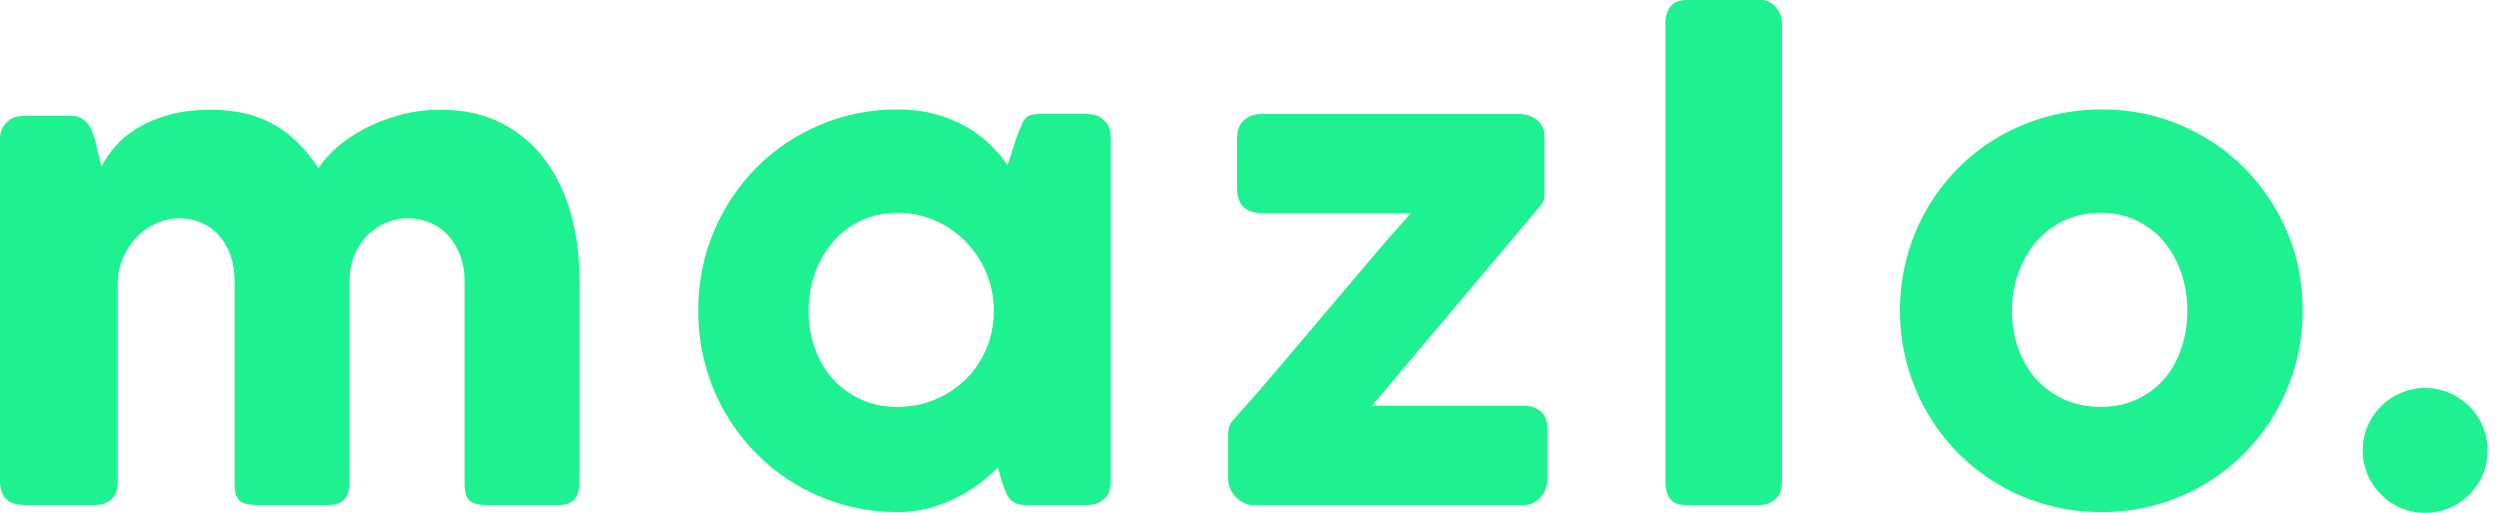 <svg width="156" height="32" viewBox="0 0 156 32" fill="none" xmlns="http://www.w3.org/2000/svg">
<path d="M0.494 7.554C0.66 7.414 0.836 7.325 1.021 7.287C1.205 7.249 1.382 7.23 1.548 7.23H4.438C4.667 7.23 4.864 7.271 5.031 7.354C5.197 7.438 5.337 7.549 5.451 7.689C5.565 7.829 5.659 7.988 5.729 8.167C5.799 8.345 5.866 8.529 5.93 8.719L6.332 10.399C6.524 10.004 6.798 9.597 7.155 9.178C7.511 8.757 7.964 8.376 8.513 8.033C9.062 7.689 9.716 7.406 10.475 7.184C11.234 6.963 12.124 6.851 13.144 6.851C13.947 6.851 14.678 6.93 15.336 7.09C15.992 7.249 16.592 7.484 17.134 7.796C17.676 8.107 18.171 8.489 18.617 8.94C19.064 9.392 19.484 9.909 19.88 10.495C20.122 10.1 20.483 9.687 20.96 9.254C21.439 8.822 22.01 8.428 22.673 8.071C23.336 7.715 24.076 7.422 24.893 7.192C25.709 6.963 26.578 6.848 27.496 6.848C28.951 6.848 30.22 7.129 31.305 7.688C32.389 8.247 33.291 9.011 34.013 9.978C34.733 10.945 35.272 12.075 35.629 13.367C35.986 14.66 36.165 16.04 36.165 17.506V30.039C36.165 30.525 36.06 30.891 35.85 31.14C35.64 31.389 35.305 31.513 34.846 31.513H30.425C29.876 31.513 29.5 31.421 29.296 31.236C29.092 31.052 28.99 30.691 28.99 30.155V17.506C28.99 16.958 28.904 16.448 28.732 15.975C28.559 15.503 28.32 15.092 28.014 14.741C27.708 14.391 27.334 14.116 26.894 13.919C26.454 13.722 25.966 13.622 25.43 13.622C24.945 13.622 24.486 13.718 24.052 13.908C23.619 14.099 23.236 14.365 22.904 14.703C22.572 15.041 22.307 15.448 22.11 15.927C21.912 16.406 21.813 16.932 21.813 17.506V30.039C21.813 30.525 21.708 30.891 21.498 31.14C21.288 31.389 20.953 31.513 20.493 31.513H16.073C15.524 31.513 15.148 31.421 14.944 31.236C14.74 31.052 14.638 30.691 14.638 30.155V17.506C14.638 16.958 14.557 16.448 14.399 15.975C14.239 15.503 14.01 15.092 13.71 14.741C13.41 14.391 13.047 14.116 12.619 13.919C12.19 13.722 11.709 13.622 11.174 13.622C10.715 13.622 10.266 13.714 9.825 13.899C9.385 14.085 8.989 14.346 8.639 14.684C8.287 15.023 7.994 15.428 7.759 15.899C7.523 16.371 7.386 16.894 7.348 17.468V30.096C7.348 30.313 7.306 30.53 7.223 30.747C7.14 30.963 7.016 31.129 6.85 31.244C6.684 31.346 6.528 31.416 6.381 31.454C6.235 31.491 6.066 31.511 5.874 31.511H1.549C1 31.511 0.605 31.377 0.363 31.109C0.121 30.841 0 30.483 0 30.037V8.643C0 8.402 0.054 8.178 0.162 7.975C0.27 7.771 0.42 7.611 0.612 7.497L0.494 7.554Z" fill="#1EF290"/>
<path d="M69.306 30.098C69.306 30.314 69.268 30.522 69.192 30.719C69.115 30.918 68.988 31.074 68.809 31.188C68.669 31.328 68.502 31.417 68.312 31.455C68.12 31.493 67.955 31.512 67.815 31.512H64.045C63.778 31.512 63.56 31.477 63.395 31.407C63.229 31.337 63.096 31.238 62.993 31.11C62.891 30.983 62.805 30.826 62.735 30.642C62.665 30.457 62.591 30.256 62.514 30.038L62.265 29.177C61.921 29.522 61.528 29.859 61.088 30.191C60.648 30.523 60.163 30.819 59.634 31.081C59.104 31.343 58.536 31.554 57.931 31.713C57.325 31.873 56.697 31.952 56.046 31.952C54.885 31.952 53.772 31.805 52.708 31.512C51.642 31.219 50.647 30.801 49.722 30.259C48.797 29.716 47.959 29.066 47.206 28.307C46.453 27.548 45.806 26.703 45.264 25.772C44.721 24.84 44.303 23.836 44.01 22.758C43.717 21.679 43.57 20.554 43.57 19.38C43.57 17.608 43.896 15.959 44.546 14.434C45.196 12.909 46.084 11.583 47.206 10.454C48.328 9.325 49.649 8.439 51.167 7.794C52.685 7.151 54.311 6.828 56.047 6.828C56.838 6.828 57.575 6.917 58.257 7.095C58.94 7.274 59.565 7.515 60.132 7.822C60.699 8.128 61.213 8.495 61.672 8.922C62.132 9.35 62.534 9.812 62.878 10.309L63.433 8.568C63.56 8.248 63.665 7.99 63.748 7.793C63.831 7.596 63.921 7.449 64.016 7.353C64.11 7.257 64.23 7.194 64.37 7.162C64.51 7.131 64.707 7.114 64.963 7.114H67.814C67.954 7.114 68.12 7.134 68.31 7.172C68.501 7.209 68.667 7.299 68.807 7.439C68.987 7.579 69.114 7.739 69.19 7.918C69.267 8.097 69.304 8.3 69.304 8.53V30.098H69.306ZM50.456 19.383C50.456 20.225 50.587 21.012 50.848 21.745C51.109 22.479 51.483 23.113 51.968 23.649C52.453 24.185 53.036 24.609 53.718 24.922C54.401 25.235 55.156 25.39 55.986 25.39C56.842 25.39 57.636 25.235 58.369 24.922C59.102 24.609 59.74 24.185 60.282 23.649C60.825 23.113 61.249 22.479 61.555 21.745C61.862 21.012 62.015 20.225 62.015 19.383C62.015 18.567 61.862 17.788 61.555 17.048C61.249 16.309 60.825 15.659 60.282 15.097C59.74 14.535 59.103 14.093 58.369 13.767C57.636 13.441 56.842 13.279 55.986 13.279C55.157 13.279 54.401 13.441 53.718 13.767C53.036 14.093 52.452 14.535 51.968 15.097C51.483 15.659 51.11 16.309 50.848 17.048C50.587 17.788 50.456 18.567 50.456 19.383Z" fill="#1EF290"/>
<path d="M77.188 8.609C77.188 8.163 77.326 7.802 77.6 7.528C77.873 7.255 78.247 7.117 78.719 7.117H94.831C95.24 7.117 95.599 7.242 95.912 7.491C96.225 7.74 96.38 8.112 96.38 8.61V11.94C96.38 12.054 96.371 12.189 96.352 12.342C96.332 12.495 96.266 12.648 96.15 12.802L85.607 25.316H95.059C95.519 25.316 95.885 25.441 96.16 25.69C96.433 25.939 96.571 26.331 96.571 26.867V29.871C96.571 30.061 96.536 30.256 96.466 30.455C96.396 30.653 96.293 30.831 96.16 30.991C96.026 31.15 95.866 31.277 95.681 31.373C95.495 31.469 95.289 31.517 95.059 31.517H78.183C77.98 31.517 77.785 31.469 77.6 31.373C77.414 31.277 77.248 31.153 77.103 31C76.956 30.846 76.841 30.671 76.759 30.473C76.676 30.276 76.634 30.074 76.634 29.869V27.228C76.634 27.049 76.65 26.877 76.682 26.711C76.713 26.545 76.807 26.374 76.96 26.195C77.815 25.252 78.71 24.228 79.648 23.123C80.587 22.021 81.534 20.901 82.49 19.765C83.446 18.63 84.397 17.508 85.341 16.397C86.284 15.288 87.184 14.254 88.038 13.297H78.719C78.247 13.297 77.875 13.17 77.6 12.914C77.325 12.659 77.188 12.258 77.188 11.709V8.609Z" fill="#1EF290"/>
<path d="M103.92 1.453C103.92 1.045 104.023 0.701 104.226 0.42C104.43 0.14 104.782 0 105.279 0H109.968C110.095 0 110.229 0.035 110.37 0.105C110.51 0.175 110.641 0.274 110.762 0.402C110.883 0.529 110.985 0.683 111.068 0.862C111.151 1.041 111.193 1.238 111.193 1.455V30.043C111.193 30.529 111.055 30.895 110.782 31.144C110.507 31.393 110.154 31.517 109.719 31.517H105.28C104.783 31.517 104.431 31.393 104.228 31.144C104.024 30.895 103.922 30.529 103.922 30.043V1.453H103.92Z" fill="#1EF290"/>
<path d="M118.559 19.383C118.559 18.21 118.708 17.08 119.009 15.996C119.309 14.911 119.729 13.907 120.272 12.982C120.814 12.057 121.464 11.215 122.223 10.456C122.982 9.697 123.827 9.049 124.759 8.513C125.69 7.977 126.695 7.563 127.773 7.269C128.851 6.976 129.976 6.829 131.15 6.829C132.885 6.829 134.515 7.151 136.04 7.796C137.564 8.441 138.89 9.327 140.019 10.456C141.148 11.585 142.041 12.912 142.699 14.435C143.355 15.96 143.685 17.609 143.685 19.381C143.685 20.556 143.534 21.681 143.234 22.759C142.935 23.837 142.513 24.841 141.972 25.773C141.43 26.705 140.779 27.549 140.02 28.308C139.261 29.068 138.415 29.719 137.485 30.26C136.553 30.802 135.556 31.22 134.49 31.513C133.425 31.807 132.312 31.953 131.152 31.953C129.977 31.953 128.852 31.807 127.774 31.513C126.696 31.22 125.692 30.802 124.76 30.26C123.828 29.718 122.984 29.068 122.225 28.308C121.466 27.549 120.816 26.705 120.273 25.773C119.731 24.841 119.31 23.837 119.011 22.759C118.708 21.682 118.559 20.556 118.559 19.383ZM125.544 19.383C125.544 20.225 125.675 21.012 125.936 21.745C126.196 22.479 126.568 23.113 127.045 23.649C127.524 24.185 128.104 24.609 128.786 24.922C129.469 25.235 130.237 25.39 131.092 25.39C131.921 25.39 132.671 25.235 133.341 24.922C134.01 24.609 134.579 24.185 135.043 23.649C135.509 23.113 135.866 22.479 136.115 21.745C136.364 21.012 136.489 20.225 136.489 19.383C136.489 18.567 136.364 17.788 136.115 17.048C135.866 16.309 135.509 15.659 135.043 15.097C134.577 14.535 134.01 14.093 133.341 13.767C132.671 13.441 131.921 13.279 131.092 13.279C130.237 13.279 129.469 13.441 128.786 13.767C128.104 14.093 127.524 14.535 127.045 15.097C126.566 15.659 126.196 16.309 125.936 17.048C125.674 17.788 125.544 18.567 125.544 19.383Z" fill="#1EF290"/>
<path d="M151.329 32C153.48 32 155.224 30.256 155.224 28.105C155.224 25.953 153.48 24.21 151.329 24.21C149.177 24.21 147.433 25.953 147.433 28.105C147.433 30.256 149.177 32 151.329 32Z" fill="#1EF290"/>
</svg>
